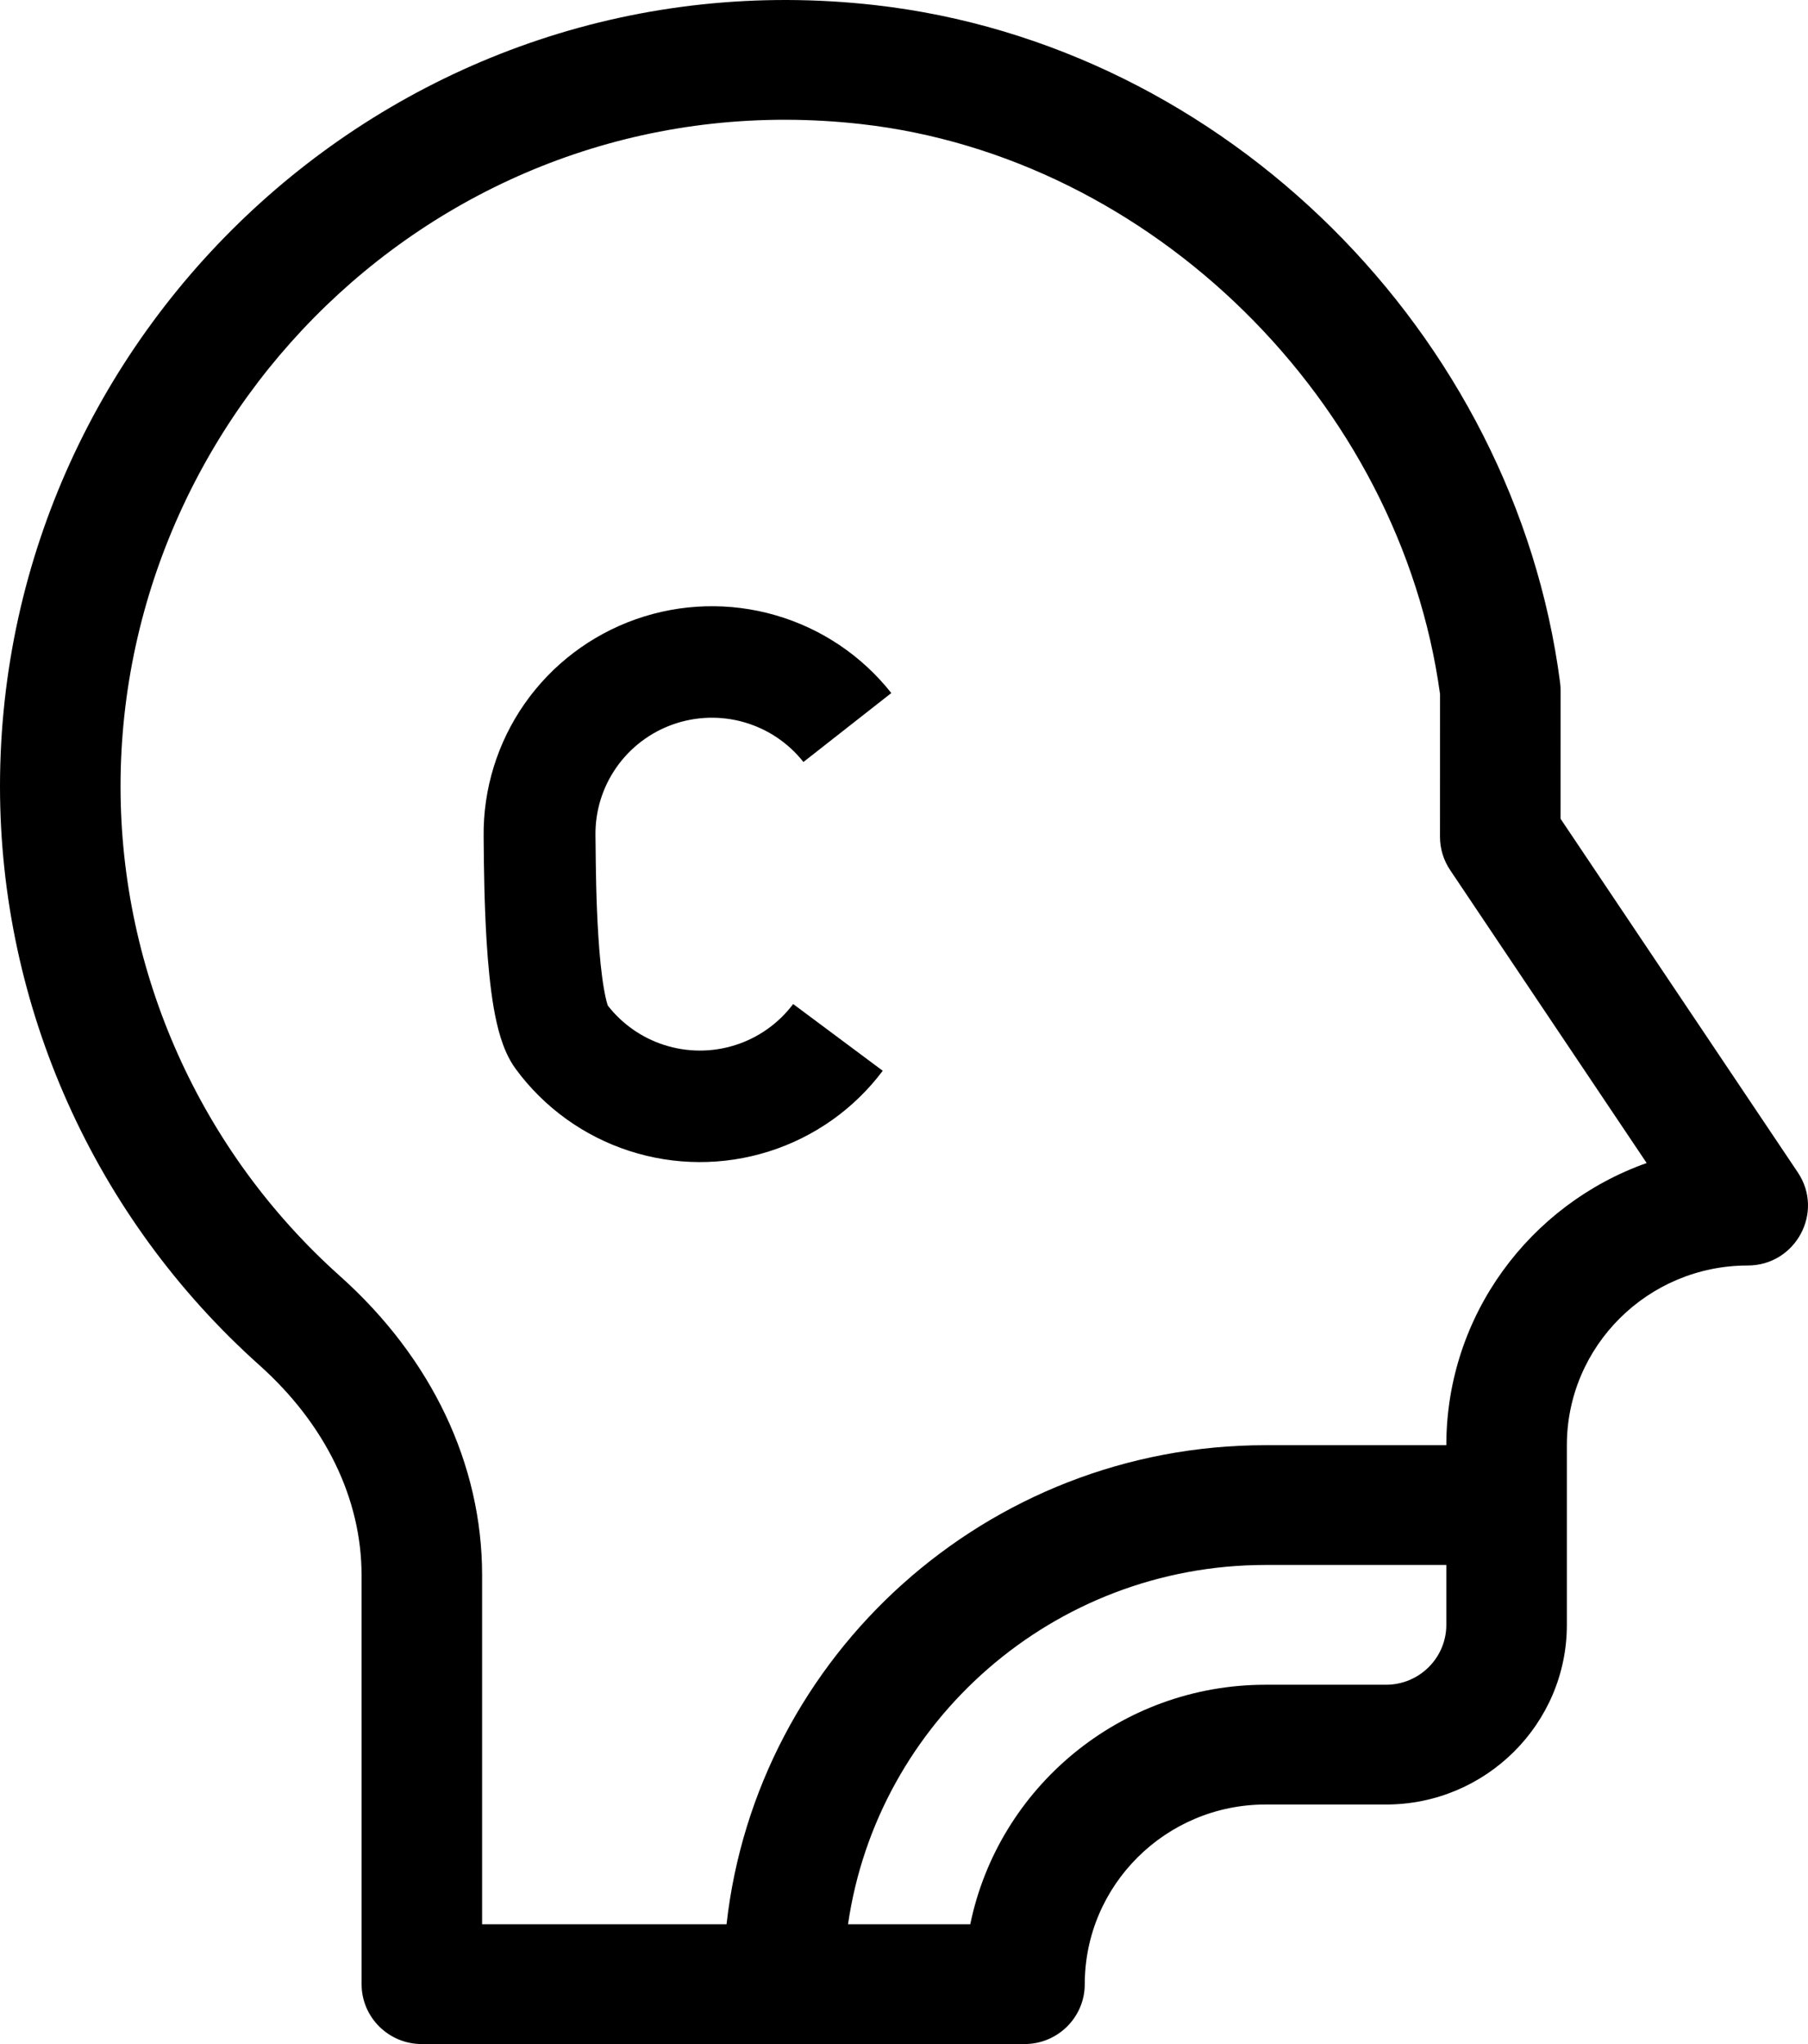 <svg width="46" height="52" viewBox="0 0 46 52" fill="none" xmlns="http://www.w3.org/2000/svg">
<path d="M45.741 29.826L39.704 20.828C39.705 18.714 39.705 17.556 39.705 17.556C39.705 17.49 39.7 17.425 39.692 17.36C38.533 8.498 31.181 1.135 22.257 0.129C10.248 -1.225 0 8.271 0 20.006C0 25.614 2.406 30.98 6.6 34.73C8.276 36.229 9.199 38.125 9.199 40.071L9.2 50.477C9.2 51.318 9.886 52 10.733 52H26.066C26.912 52 27.599 51.318 27.599 50.477C27.599 47.956 29.662 45.906 32.199 45.906H35.265C37.801 45.906 39.865 43.856 39.865 41.336V36.765C39.865 34.245 41.928 32.194 44.465 32.194C45.687 32.194 46.419 30.838 45.741 29.826ZM35.265 42.859H32.199C28.496 42.859 25.399 45.48 24.686 48.953H21.576C22.322 43.791 26.801 39.812 32.199 39.812H36.798V41.335C36.798 42.175 36.111 42.859 35.265 42.859ZM36.798 36.765H32.199C25.108 36.765 19.25 42.107 18.485 48.953H12.266L12.266 40.07C12.266 37.25 10.982 34.549 8.652 32.465C5.102 29.292 3.067 24.751 3.067 20.006C3.067 10.223 11.584 1.992 21.912 3.157C29.304 3.99 35.618 10.215 36.638 17.657C36.638 18.008 36.638 19.267 36.637 21.289C36.637 21.59 36.727 21.884 36.895 22.134L41.895 29.587C38.928 30.639 36.798 33.46 36.798 36.765Z" fill="black"/>
<path fill-rule="evenodd" clip-rule="evenodd" d="M13.35 17.898C14.045 16.906 15.034 16.156 16.178 15.753C17.322 15.35 18.565 15.314 19.73 15.651C20.896 15.988 21.926 16.68 22.677 17.631L20.441 19.385C20.058 18.9 19.533 18.547 18.938 18.375C18.343 18.203 17.71 18.222 17.126 18.427C16.542 18.633 16.038 19.015 15.684 19.521C15.329 20.027 15.143 20.631 15.15 21.248C15.151 21.316 15.152 21.394 15.153 21.482C15.158 22.018 15.166 22.913 15.222 23.792C15.254 24.305 15.3 24.776 15.364 25.145C15.395 25.33 15.427 25.463 15.454 25.55C15.458 25.562 15.461 25.572 15.464 25.581C15.828 26.049 16.324 26.397 16.89 26.581C17.478 26.772 18.112 26.775 18.702 26.588C19.292 26.402 19.809 26.036 20.18 25.542L22.459 27.24C21.732 28.209 20.719 28.927 19.562 29.292C18.405 29.658 17.162 29.653 16.008 29.278C14.854 28.903 13.847 28.178 13.128 27.203C12.922 26.925 12.807 26.616 12.736 26.39C12.66 26.144 12.603 25.88 12.559 25.624C12.471 25.111 12.417 24.526 12.382 23.97C12.321 23.007 12.312 22.026 12.307 21.496C12.307 21.414 12.306 21.342 12.305 21.284C12.29 20.074 12.656 18.89 13.35 17.898Z" fill="black"/>
</svg>
